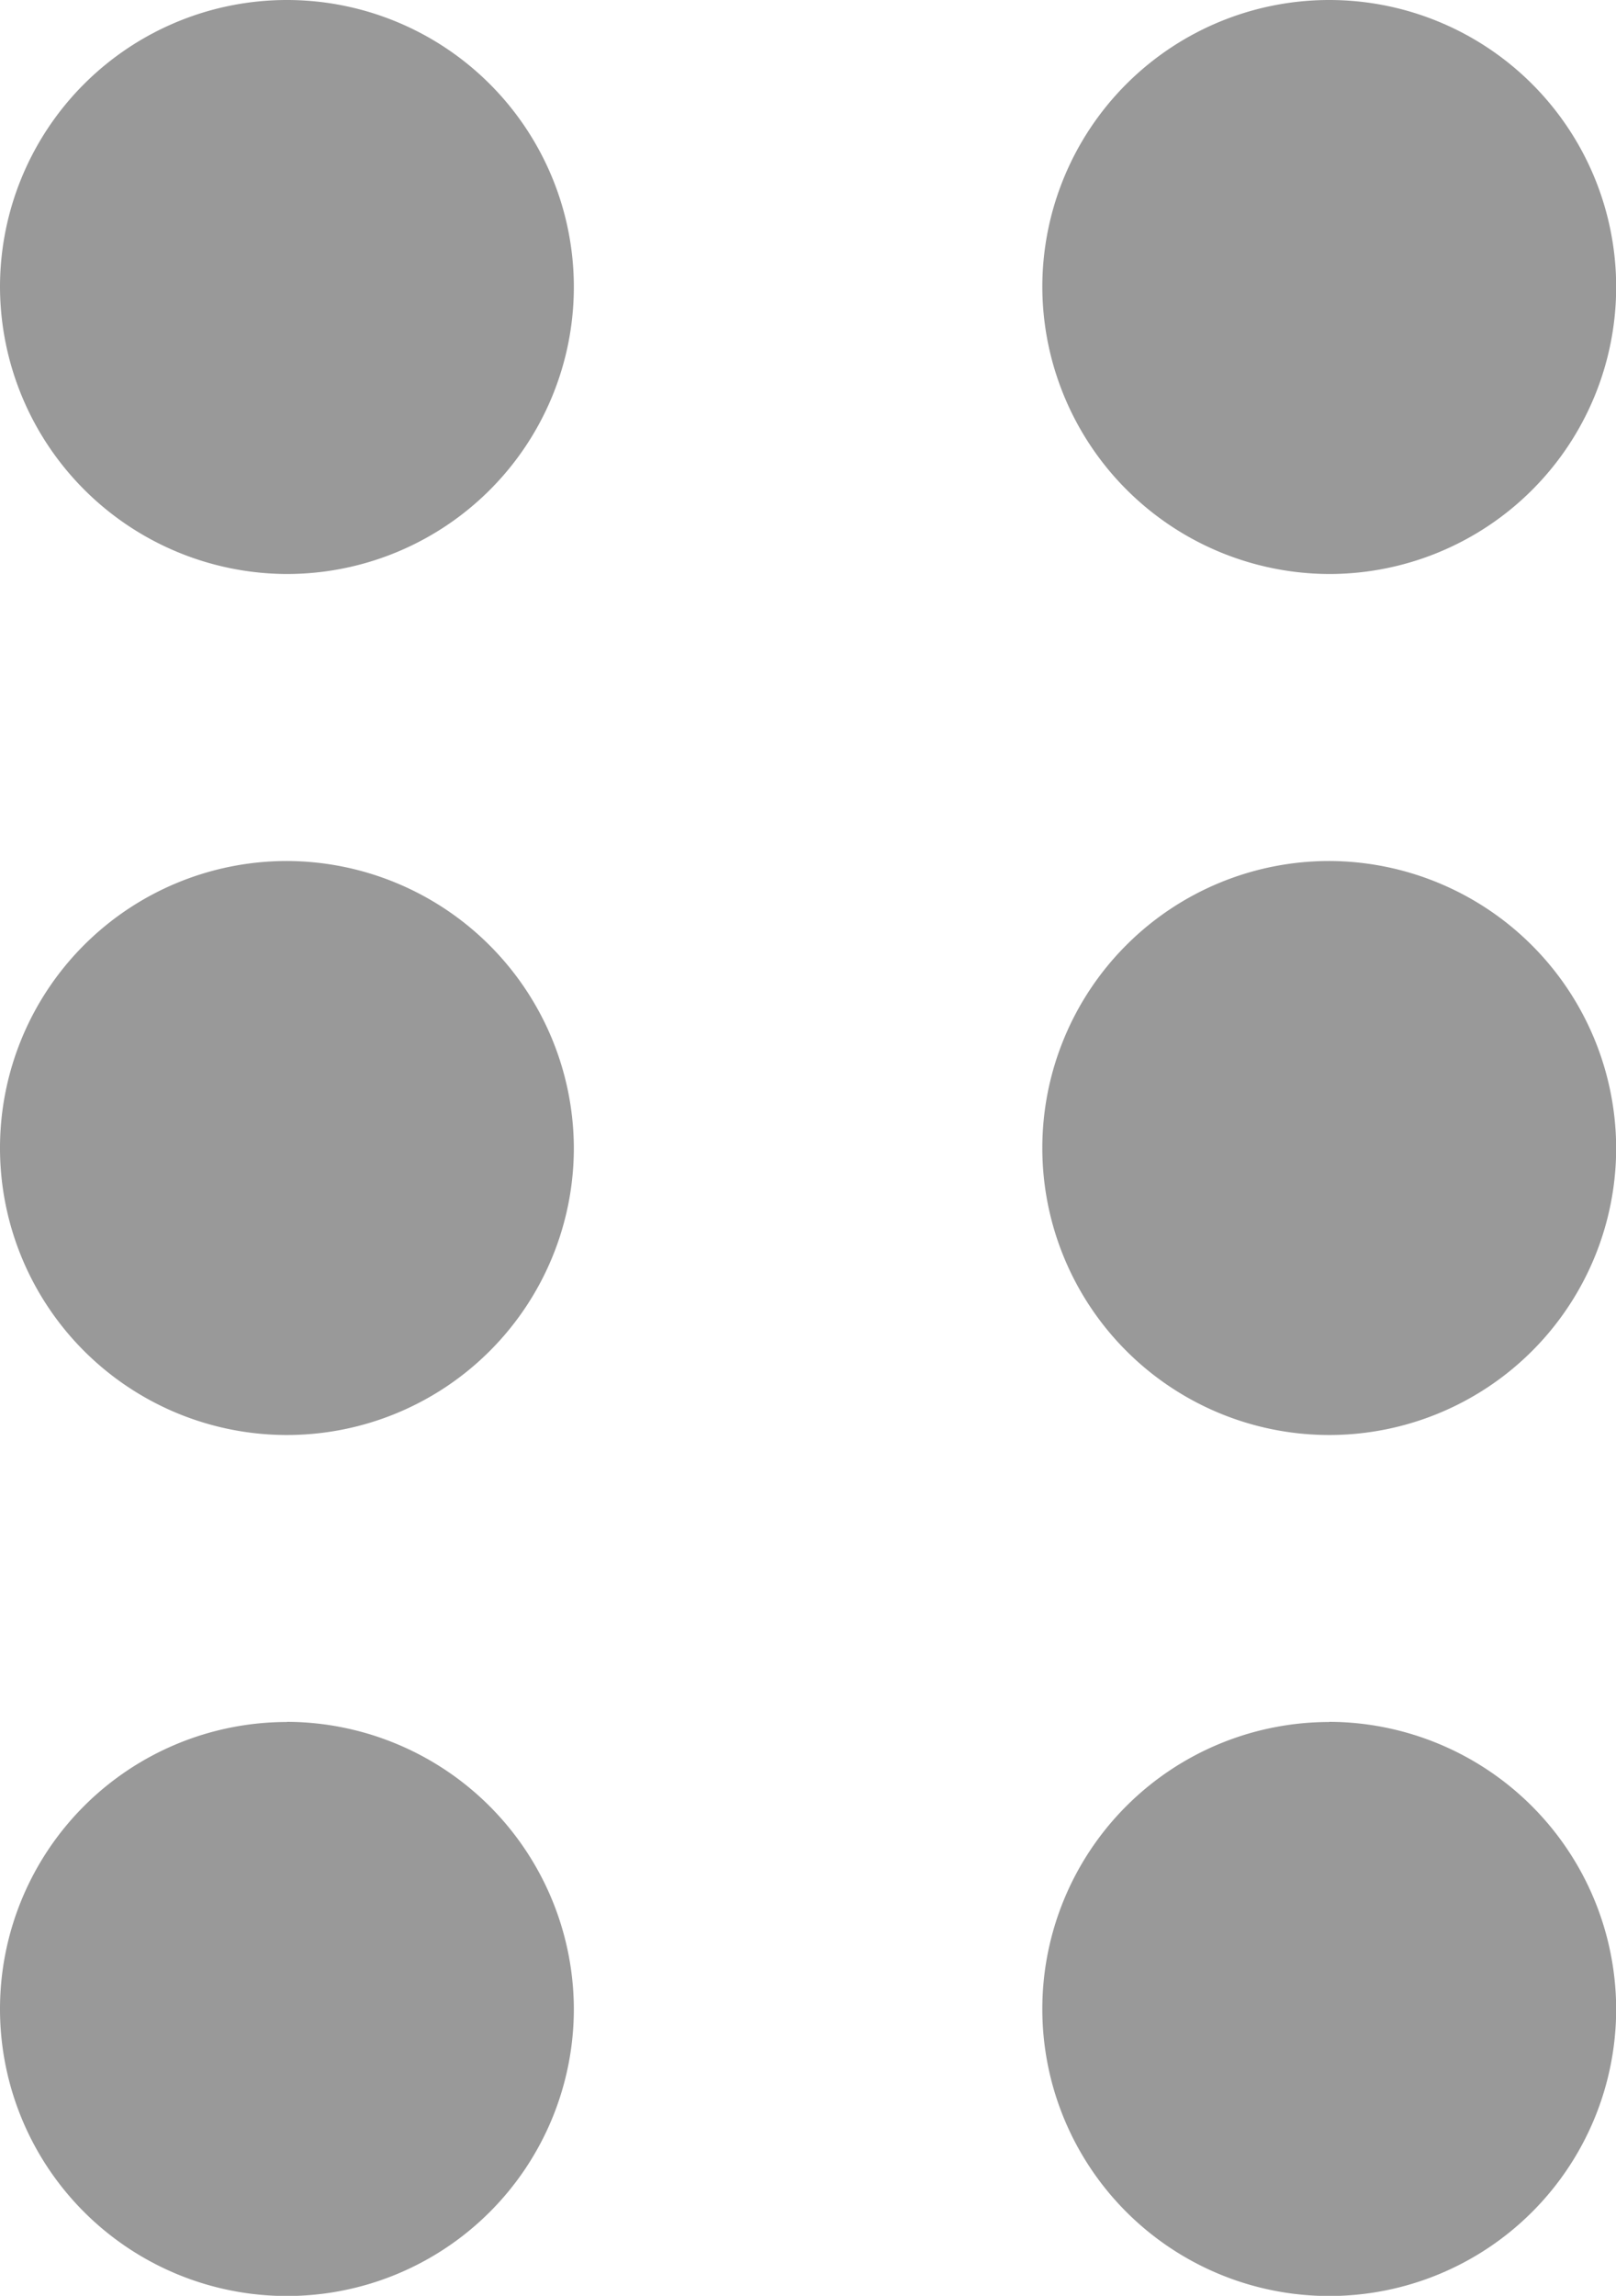 <svg xmlns="http://www.w3.org/2000/svg" width="9.693" height="13.767" viewBox="0 0 9.693 13.767">
  <g id="그룹_1703" data-name="그룹 1703" transform="translate(449.108 -3410.028)">
    <path id="패스_568" data-name="패스 568" d="M11.721,7.442A1.721,1.721,0,1,0,10,5.721,1.726,1.726,0,0,0,11.721,7.442Zm0,1.721a1.721,1.721,0,1,0,1.721,1.721A1.726,1.726,0,0,0,11.721,9.163Zm0,5.163a1.721,1.721,0,1,0,1.721,1.721A1.726,1.726,0,0,0,11.721,14.325Z" transform="translate(-459.108 3406.028)" fill="#999"/>
    <path id="패스_569" data-name="패스 569" d="M11.721,7.442A1.721,1.721,0,1,0,10,5.721,1.726,1.726,0,0,0,11.721,7.442Zm0,1.721a1.721,1.721,0,1,0,1.721,1.721A1.726,1.726,0,0,0,11.721,9.163Zm0,5.163a1.721,1.721,0,1,0,1.721,1.721A1.726,1.726,0,0,0,11.721,14.325Z" transform="translate(-452.856 3406.028)" fill="#999"/>
  </g>
</svg>
